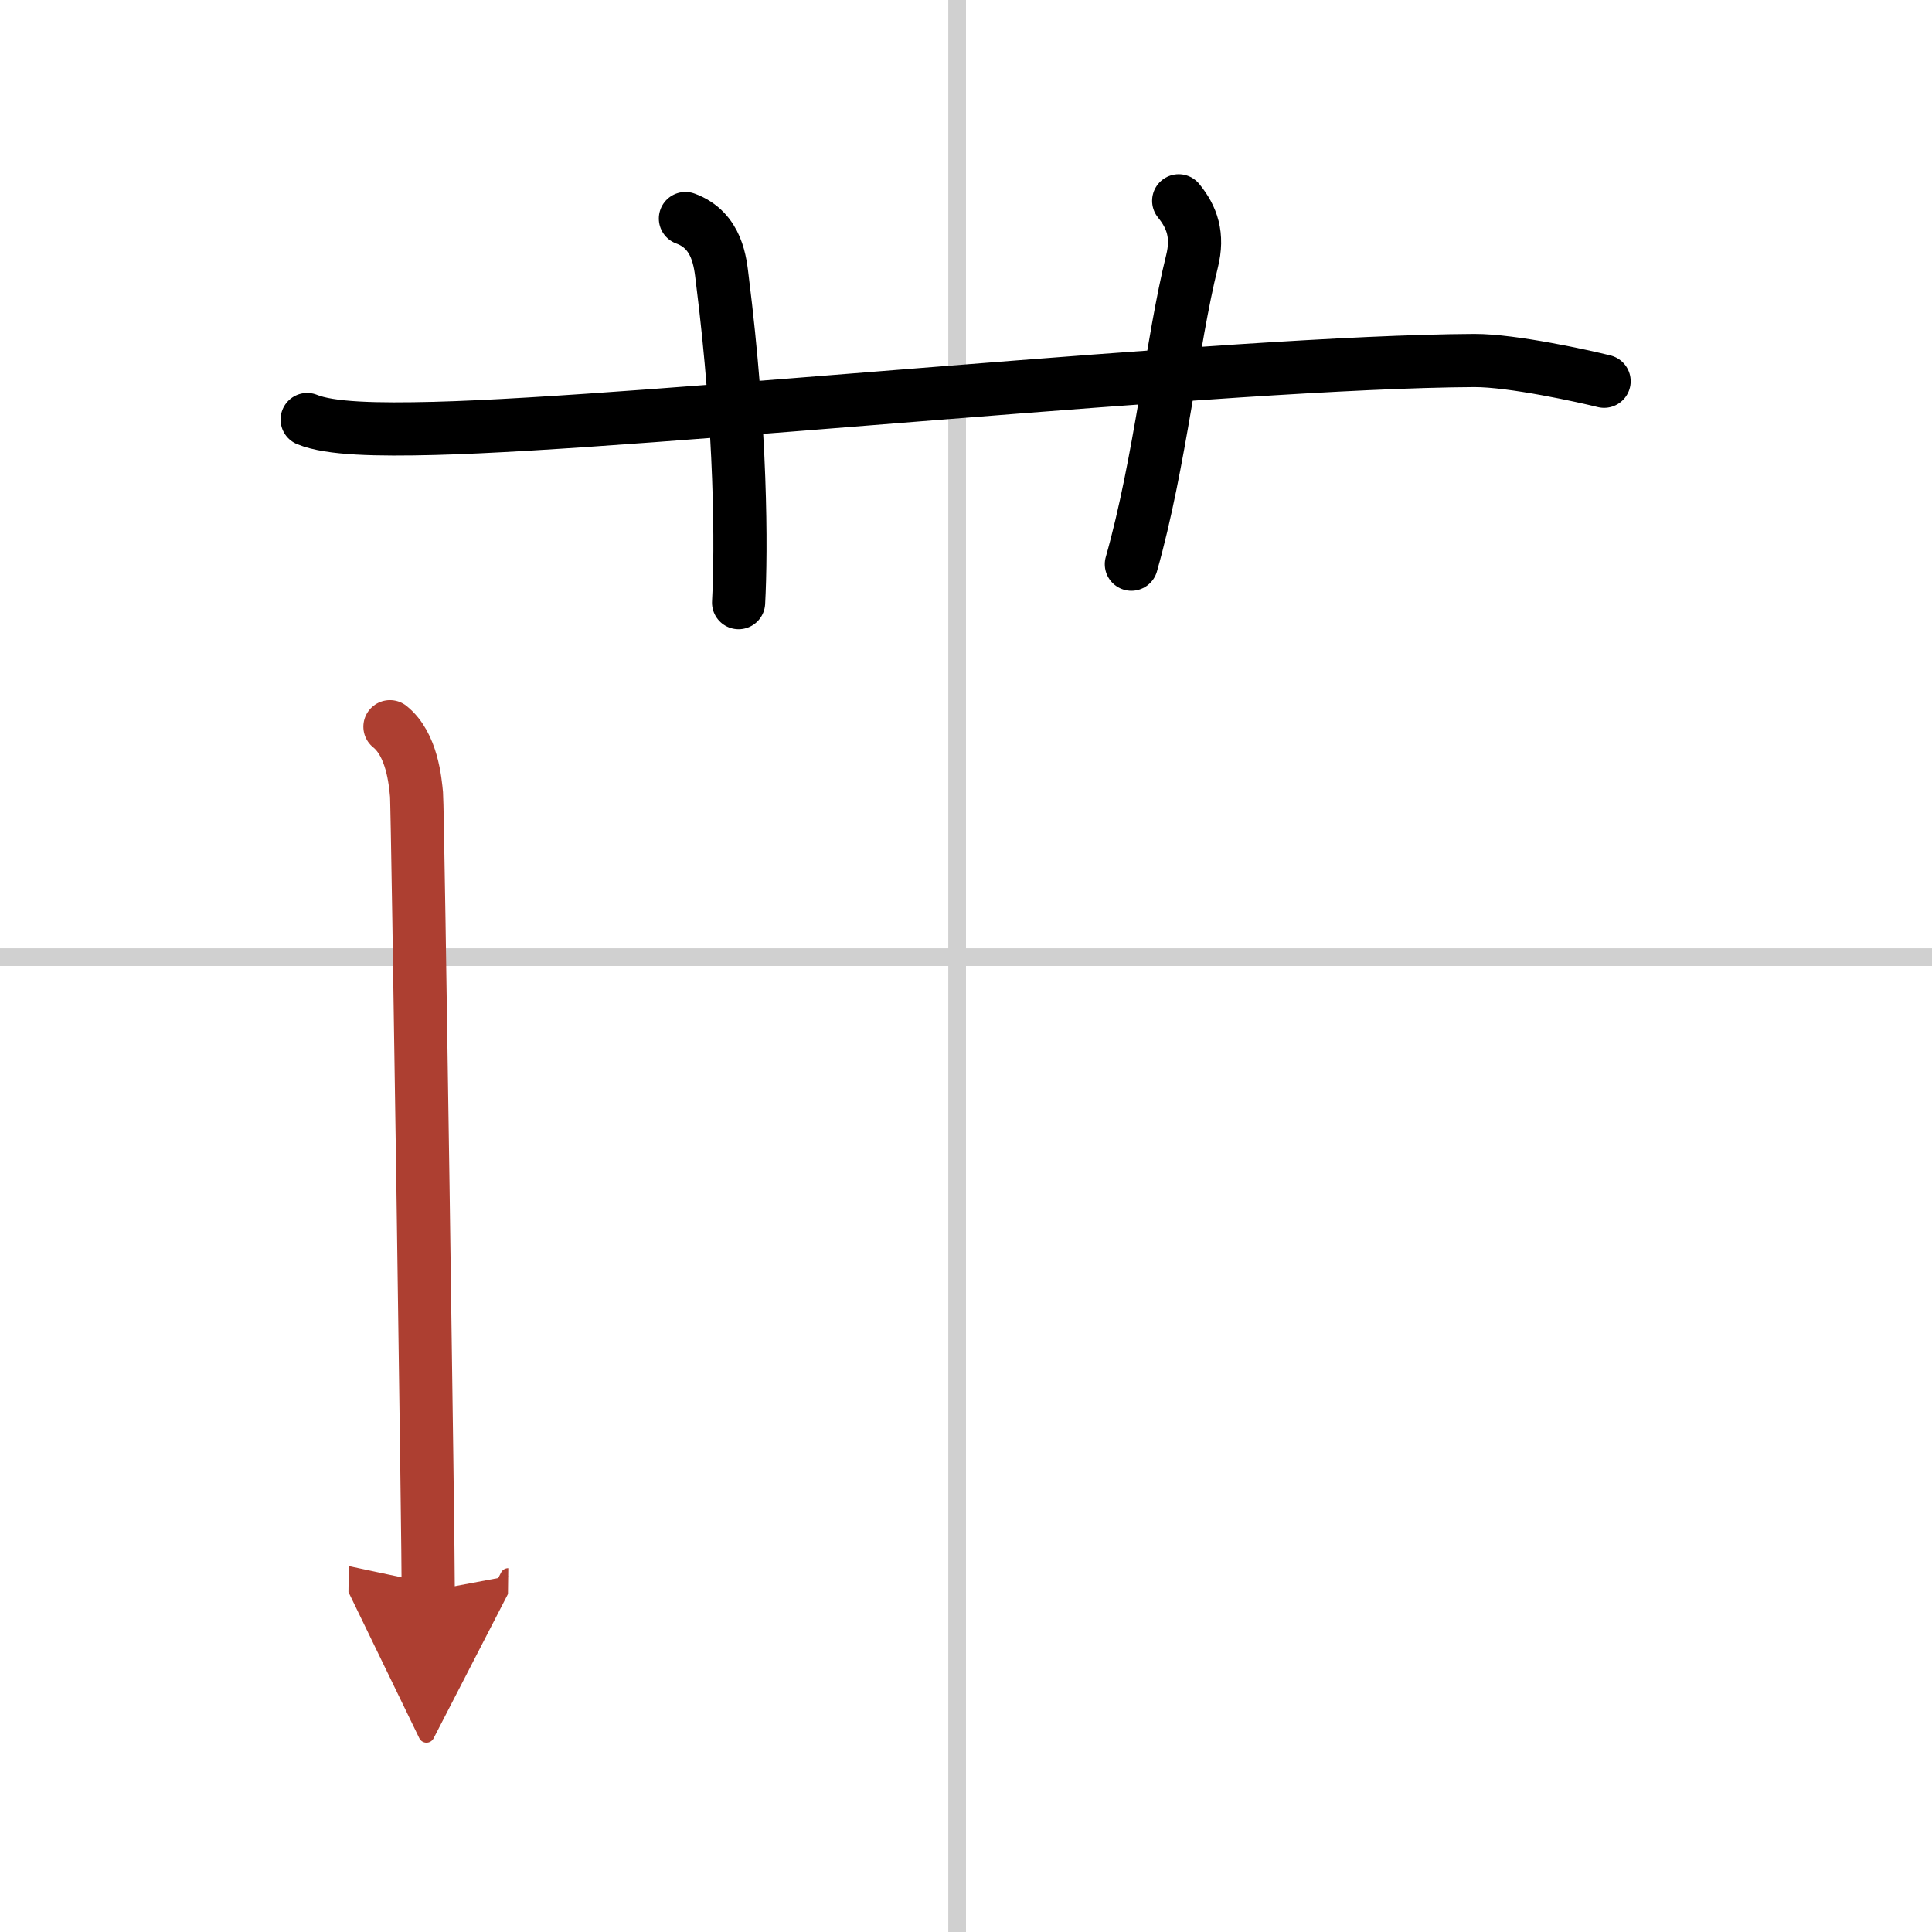 <svg width="400" height="400" viewBox="0 0 109 109" xmlns="http://www.w3.org/2000/svg"><defs><marker id="a" markerWidth="4" orient="auto" refX="1" refY="5" viewBox="0 0 10 10"><polyline points="0 0 10 5 0 10 1 5" fill="#ad3f31" stroke="#ad3f31"/></marker></defs><g fill="none" stroke="#000" stroke-linecap="round" stroke-linejoin="round" stroke-width="3"><rect width="100%" height="100%" fill="#fff" stroke="#fff"/><line x1="54" x2="54" y2="109" stroke="#d0d0d0" stroke-width="1"/><line x2="109" y1="54" y2="54" stroke="#d0d0d0" stroke-width="1"/><path d="m17.33 23.67c1.29 0.53 3.92 0.58 7.17 0.5 11.94-0.3 44.95-3.76 58.67-3.83 2.16-0.01 6.25 0.9 7.33 1.17"/><path d="M38.67,12.33c1.83,0.67,1.97,2.52,2.08,3.42C41.83,24.33,41.83,31,41.67,34"/><path d="m66.5 11.33c0.75 0.92 1.12 1.94 0.75 3.42-1.12 4.5-1.79 11.33-3.42 17.08"/><path d="m22 41c1.25 1 1.43 3.09 1.5 3.83s0.68 43.3 0.66 44.94" marker-end="url(#a)" stroke="#ad3f31"/></g></svg>

